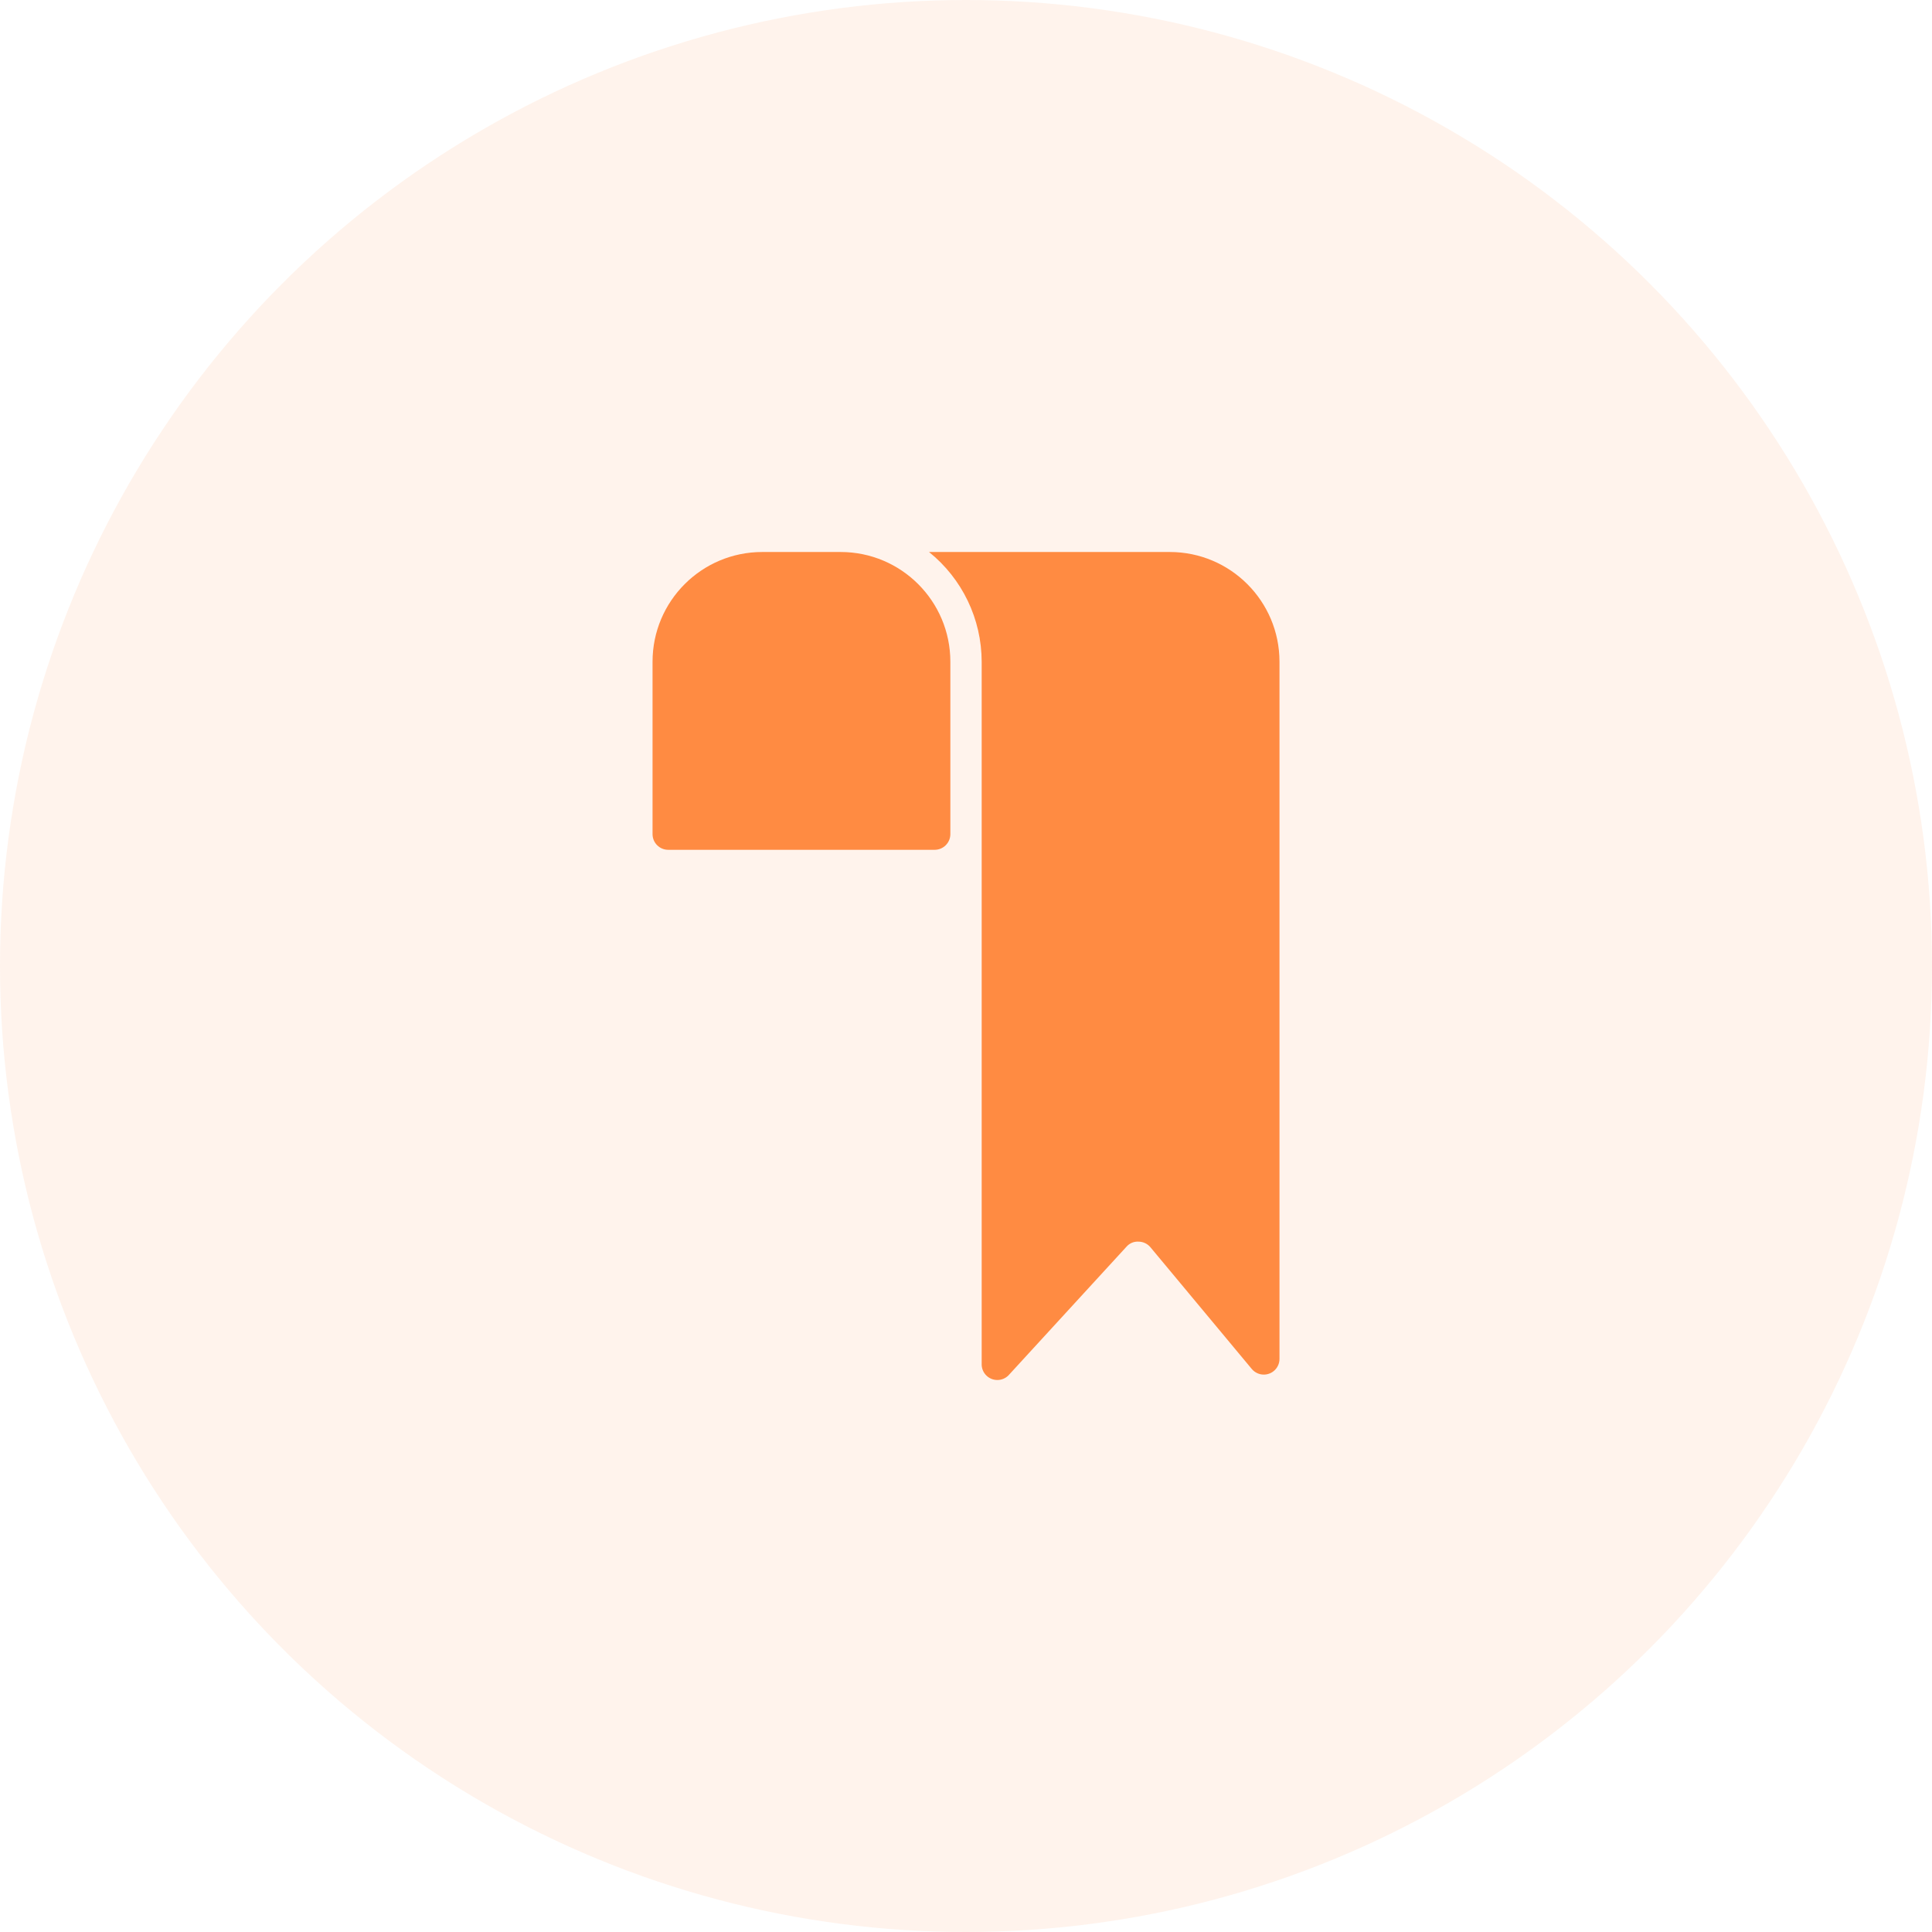 <?xml version="1.0" encoding="UTF-8"?> <svg xmlns="http://www.w3.org/2000/svg" width="70" height="70" viewBox="0 0 70 70" fill="none"><circle opacity="0.1" cx="35" cy="35" r="35" fill="#FF8B42"></circle><path d="M30.457 20H27.618C25.422 20 23.643 21.78 23.643 23.975V30.222C23.643 30.536 23.897 30.79 24.21 30.79H33.865C34.178 30.79 34.433 30.536 34.433 30.222V23.975C34.433 21.78 32.653 20 30.457 20Z" fill="#FF8B42"></path><path d="M42.383 20H33.66C34.864 20.968 35.566 22.43 35.568 23.975V49.451C35.573 49.596 35.633 49.734 35.736 49.836C35.959 50.056 36.319 50.055 36.539 49.832L40.816 45.169C40.924 45.045 41.083 44.978 41.247 44.987C41.416 44.987 41.576 45.062 41.684 45.192L45.353 49.599C45.461 49.729 45.622 49.805 45.791 49.804C46.105 49.804 46.359 49.549 46.358 49.235V23.975C46.358 21.78 44.579 20 42.383 20Z" fill="#FF8B42"></path></svg> 